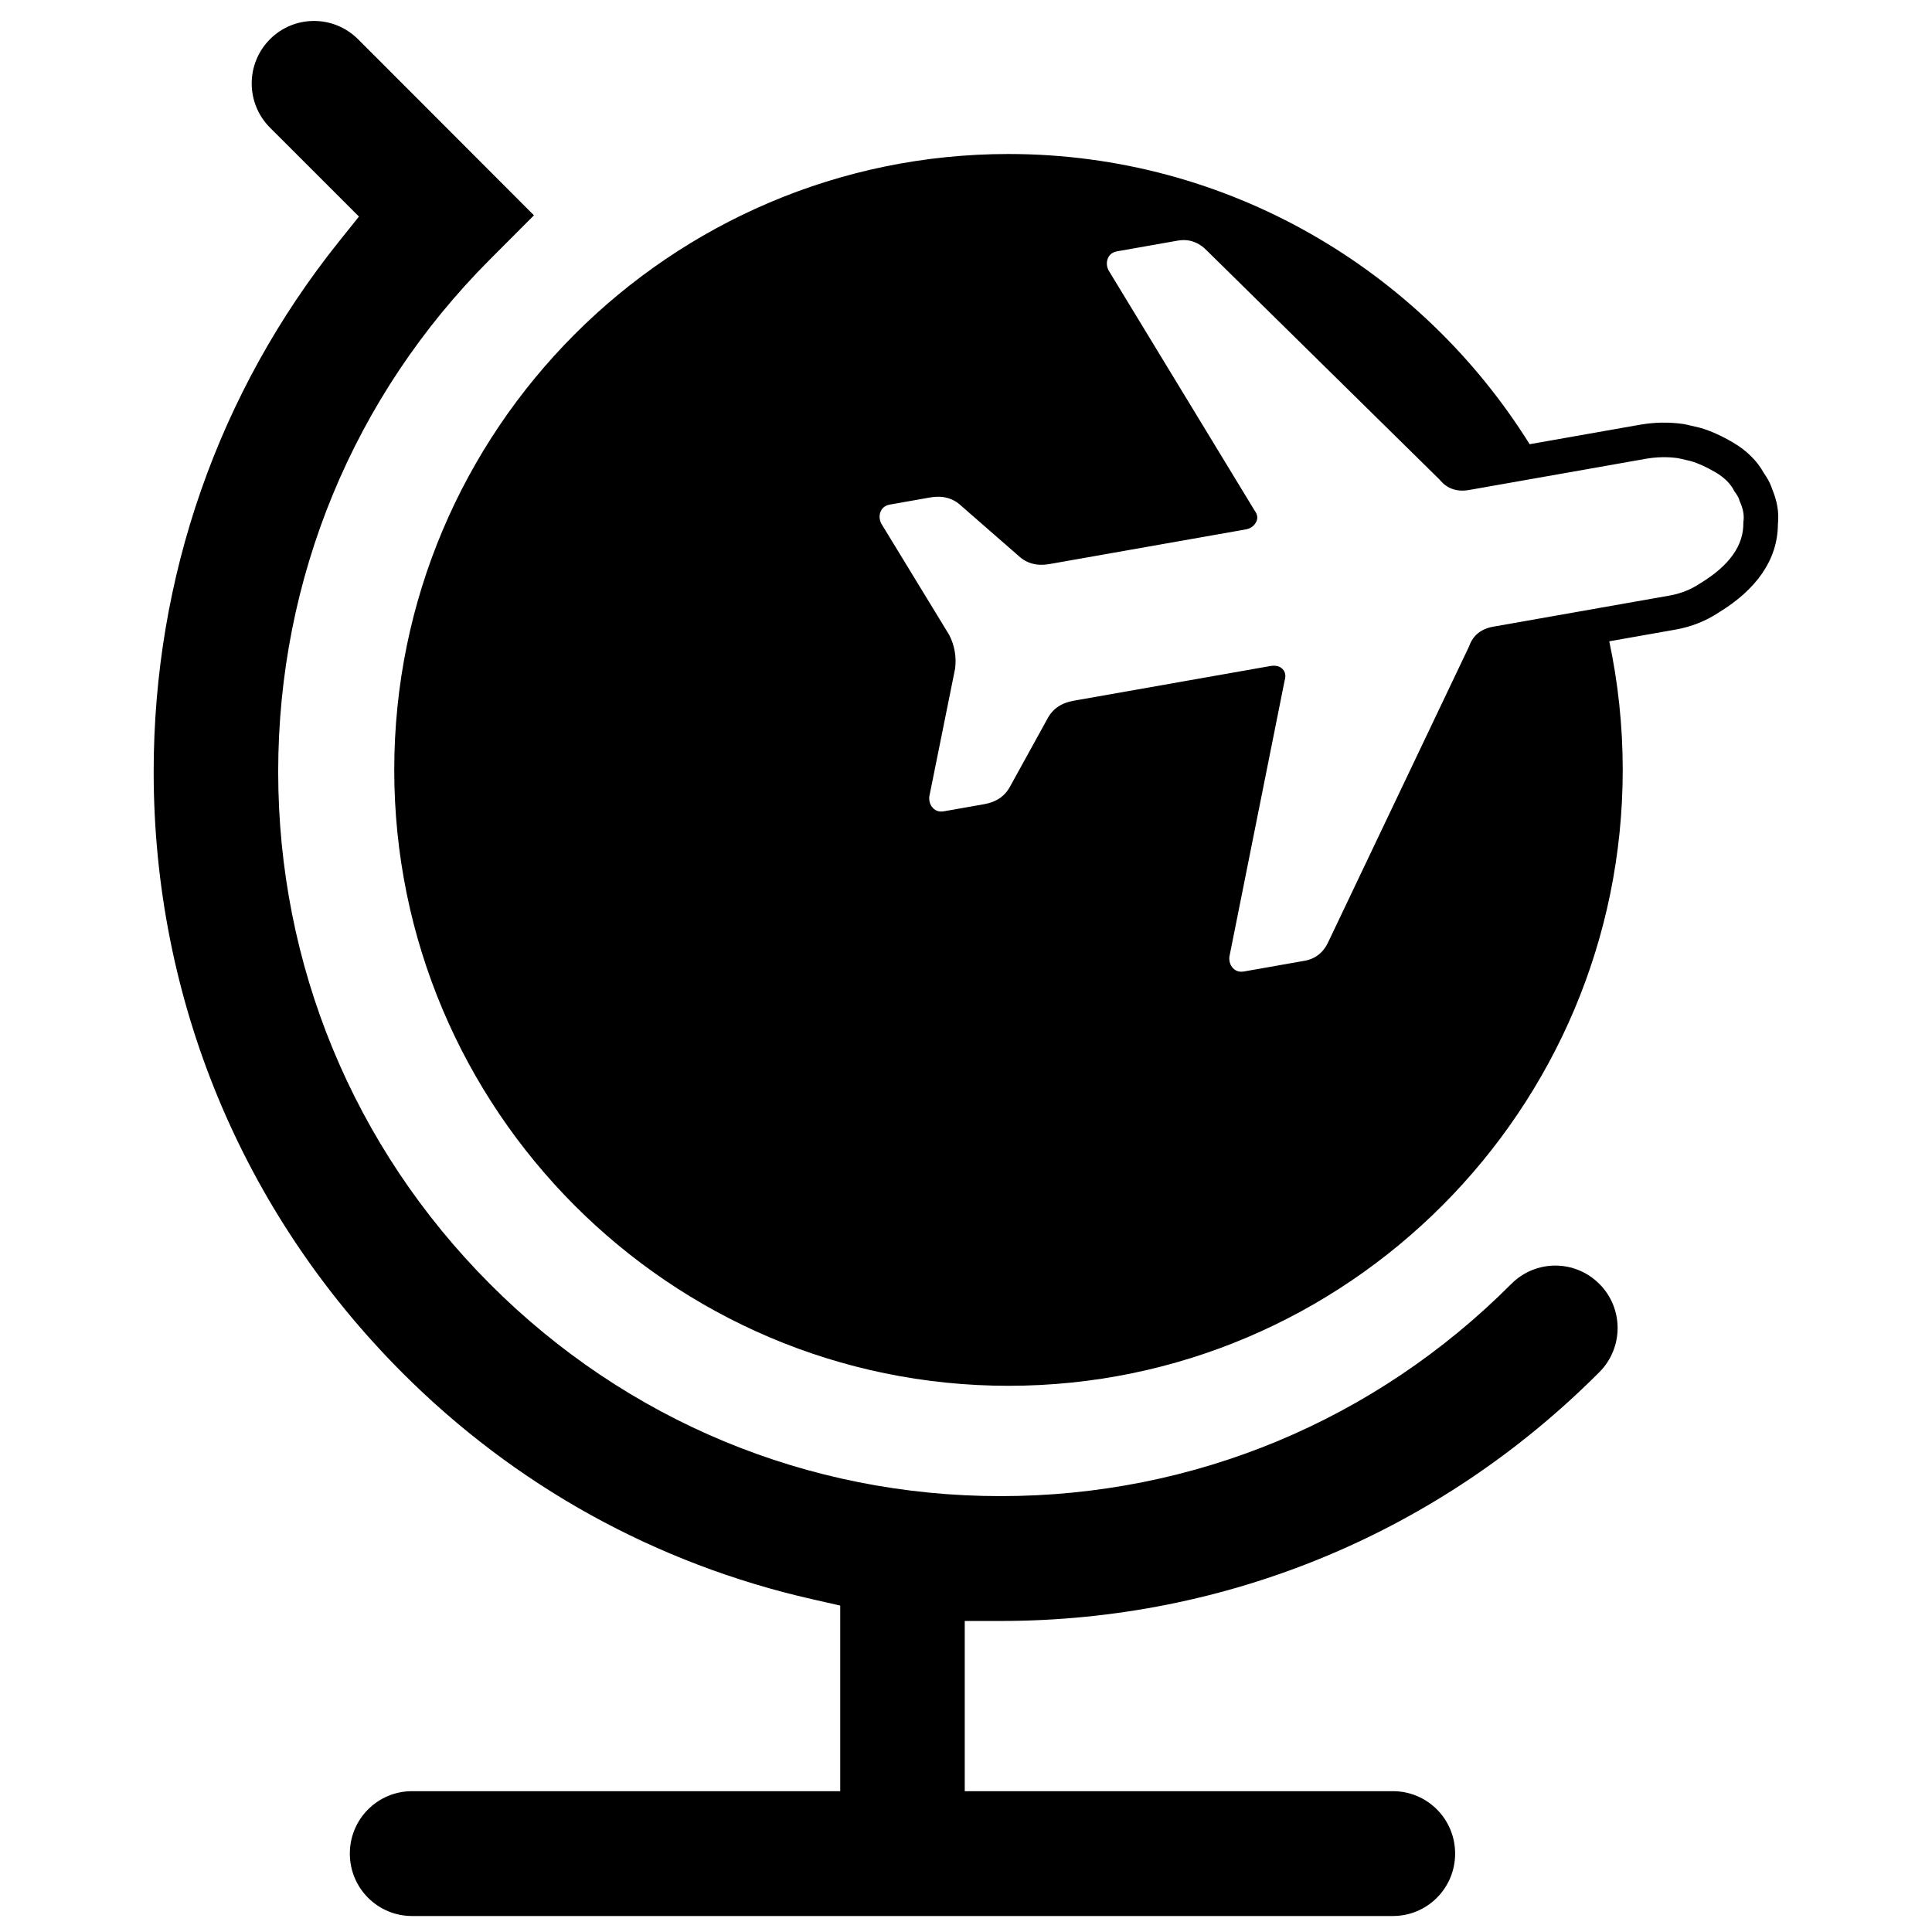 <?xml version="1.0" encoding="UTF-8"?>
<!-- The Best Svg Icon site in the world: iconSvg.co, Visit us! https://iconsvg.co -->
<svg width="800px" height="800px" version="1.1" viewBox="144 144 512 512" xmlns="http://www.w3.org/2000/svg">
 <defs>
  <clipPath id="a">
   <path d="m184 149h432v502.9h-432z"/>
  </clipPath>
 </defs>
 <g clip-path="url(#a)">
  <path d="m238.89 154.39 46.613 46.672-11.684 11.715c-36.145 36.219-56.094 84.484-56.094 135.75 0 51.238 19.934 99.461 56.094 135.72 36.16 36.258 84.25 56.242 135.35 56.242 51.102 0 99.191-19.984 135.35-56.242 6.453-6.473 16.867-6.473 23.332 0.008 6.445 6.445 6.445 16.91-0.008 23.379-42.41 42.527-98.75 65.941-158.68 65.941h-9.496v45.105h113.46c9.129 0 16.496 7.387 16.496 16.543 0 9.152-7.367 16.539-16.496 16.539h-259.92c-9.129 0-16.496-7.387-16.496-16.539 0-9.156 7.367-16.543 16.496-16.543h113.46v-49.188l-7.402-1.68c-41.387-9.383-78.766-30.027-108.78-60.152-42.402-42.516-65.762-99.031-65.762-159.11 0-51.562 17.137-100.6 49.062-140.49l5.336-6.668-6.035-6.035-17.535-17.527c-6.457-6.473-6.461-16.93-0.027-23.418 6.457-6.473 16.883-6.477 23.355-0.02zm310.48 107.33 29.125-5.141c3.918-0.691 7.801-0.766 11.605-0.211l0.375 0.055 3.981 0.922 0.258 0.074c2.715 0.801 5.543 2.086 8.535 3.84 3.57 2.094 6.363 4.789 8.191 8.105 0.445 0.637 0.836 1.258 1.18 1.887 0.426 0.785 0.781 1.582 1.043 2.426 0.629 1.512 1.078 2.981 1.336 4.438 0.281 1.602 0.336 3.227 0.164 4.856-0.066 9.402-5.711 17.246-15.625 23.32-3.481 2.297-7.328 3.824-11.477 4.555l-17.59 3.106c2.34 10.996 3.57 22.395 3.57 34.082 0 90-73.023 163.22-162.78 163.22s-162.78-73.219-162.78-163.22 73.023-163.22 162.78-163.22c58.172 0 109.32 30.758 138.11 76.91zm-79.578 135.86c-0.09 1.23 0.238 2.234 0.988 3.016 0.75 0.777 1.719 1.062 2.902 0.852l16.023-2.828c2.969-0.523 5.109-2.266 6.422-5.234l37.188-78.078c1.016-2.91 3.156-4.656 6.422-5.231l46.734-8.25c2.965-0.523 5.68-1.609 8.145-3.262 7.738-4.703 11.531-10.082 11.383-16.129 0.145-0.938 0.137-1.848-0.02-2.731-0.156-0.883-0.484-1.887-0.992-3.012-0.051-0.297-0.188-0.652-0.414-1.066-0.227-0.414-0.539-0.891-0.941-1.43-0.957-1.957-2.629-3.633-5.016-5.035-2.391-1.398-4.551-2.387-6.488-2.953l-3.348-0.777c-2.828-0.41-5.723-0.355-8.691 0.168l-46.734 8.25c-3.262 0.574-5.871-0.332-7.82-2.719l-61.621-60.641c-2.246-2.336-4.856-3.242-7.82-2.719l-16.023 2.828c-1.188 0.211-2 0.809-2.438 1.797-0.438 0.988-0.406 2.047 0.098 3.172l38.77 63.762c0.801 1.074 0.906 2.117 0.32 3.133-0.586 1.012-1.473 1.625-2.66 1.836l-52.074 9.191c-3.266 0.574-5.992-0.156-8.188-2.199l-15.188-13.262c-2.195-2.043-4.926-2.773-8.188-2.199l-10.684 1.887c-1.188 0.207-2 0.809-2.438 1.797s-0.402 2.043 0.102 3.168l18.062 29.609c1.41 2.789 1.93 5.734 1.559 8.836l-6.859 34.008c-0.09 1.23 0.238 2.234 0.988 3.012 0.75 0.781 1.719 1.066 2.906 0.855l10.68-1.887c3.266-0.574 5.578-2.199 6.945-4.867l9.738-17.664c1.363-2.668 3.68-4.293 6.945-4.867l52.074-9.191c1.48-0.266 2.598-0.004 3.348 0.773 0.75 0.777 0.93 1.809 0.543 3.094z" fill-rule="evenodd"/>
 </g>
</svg>